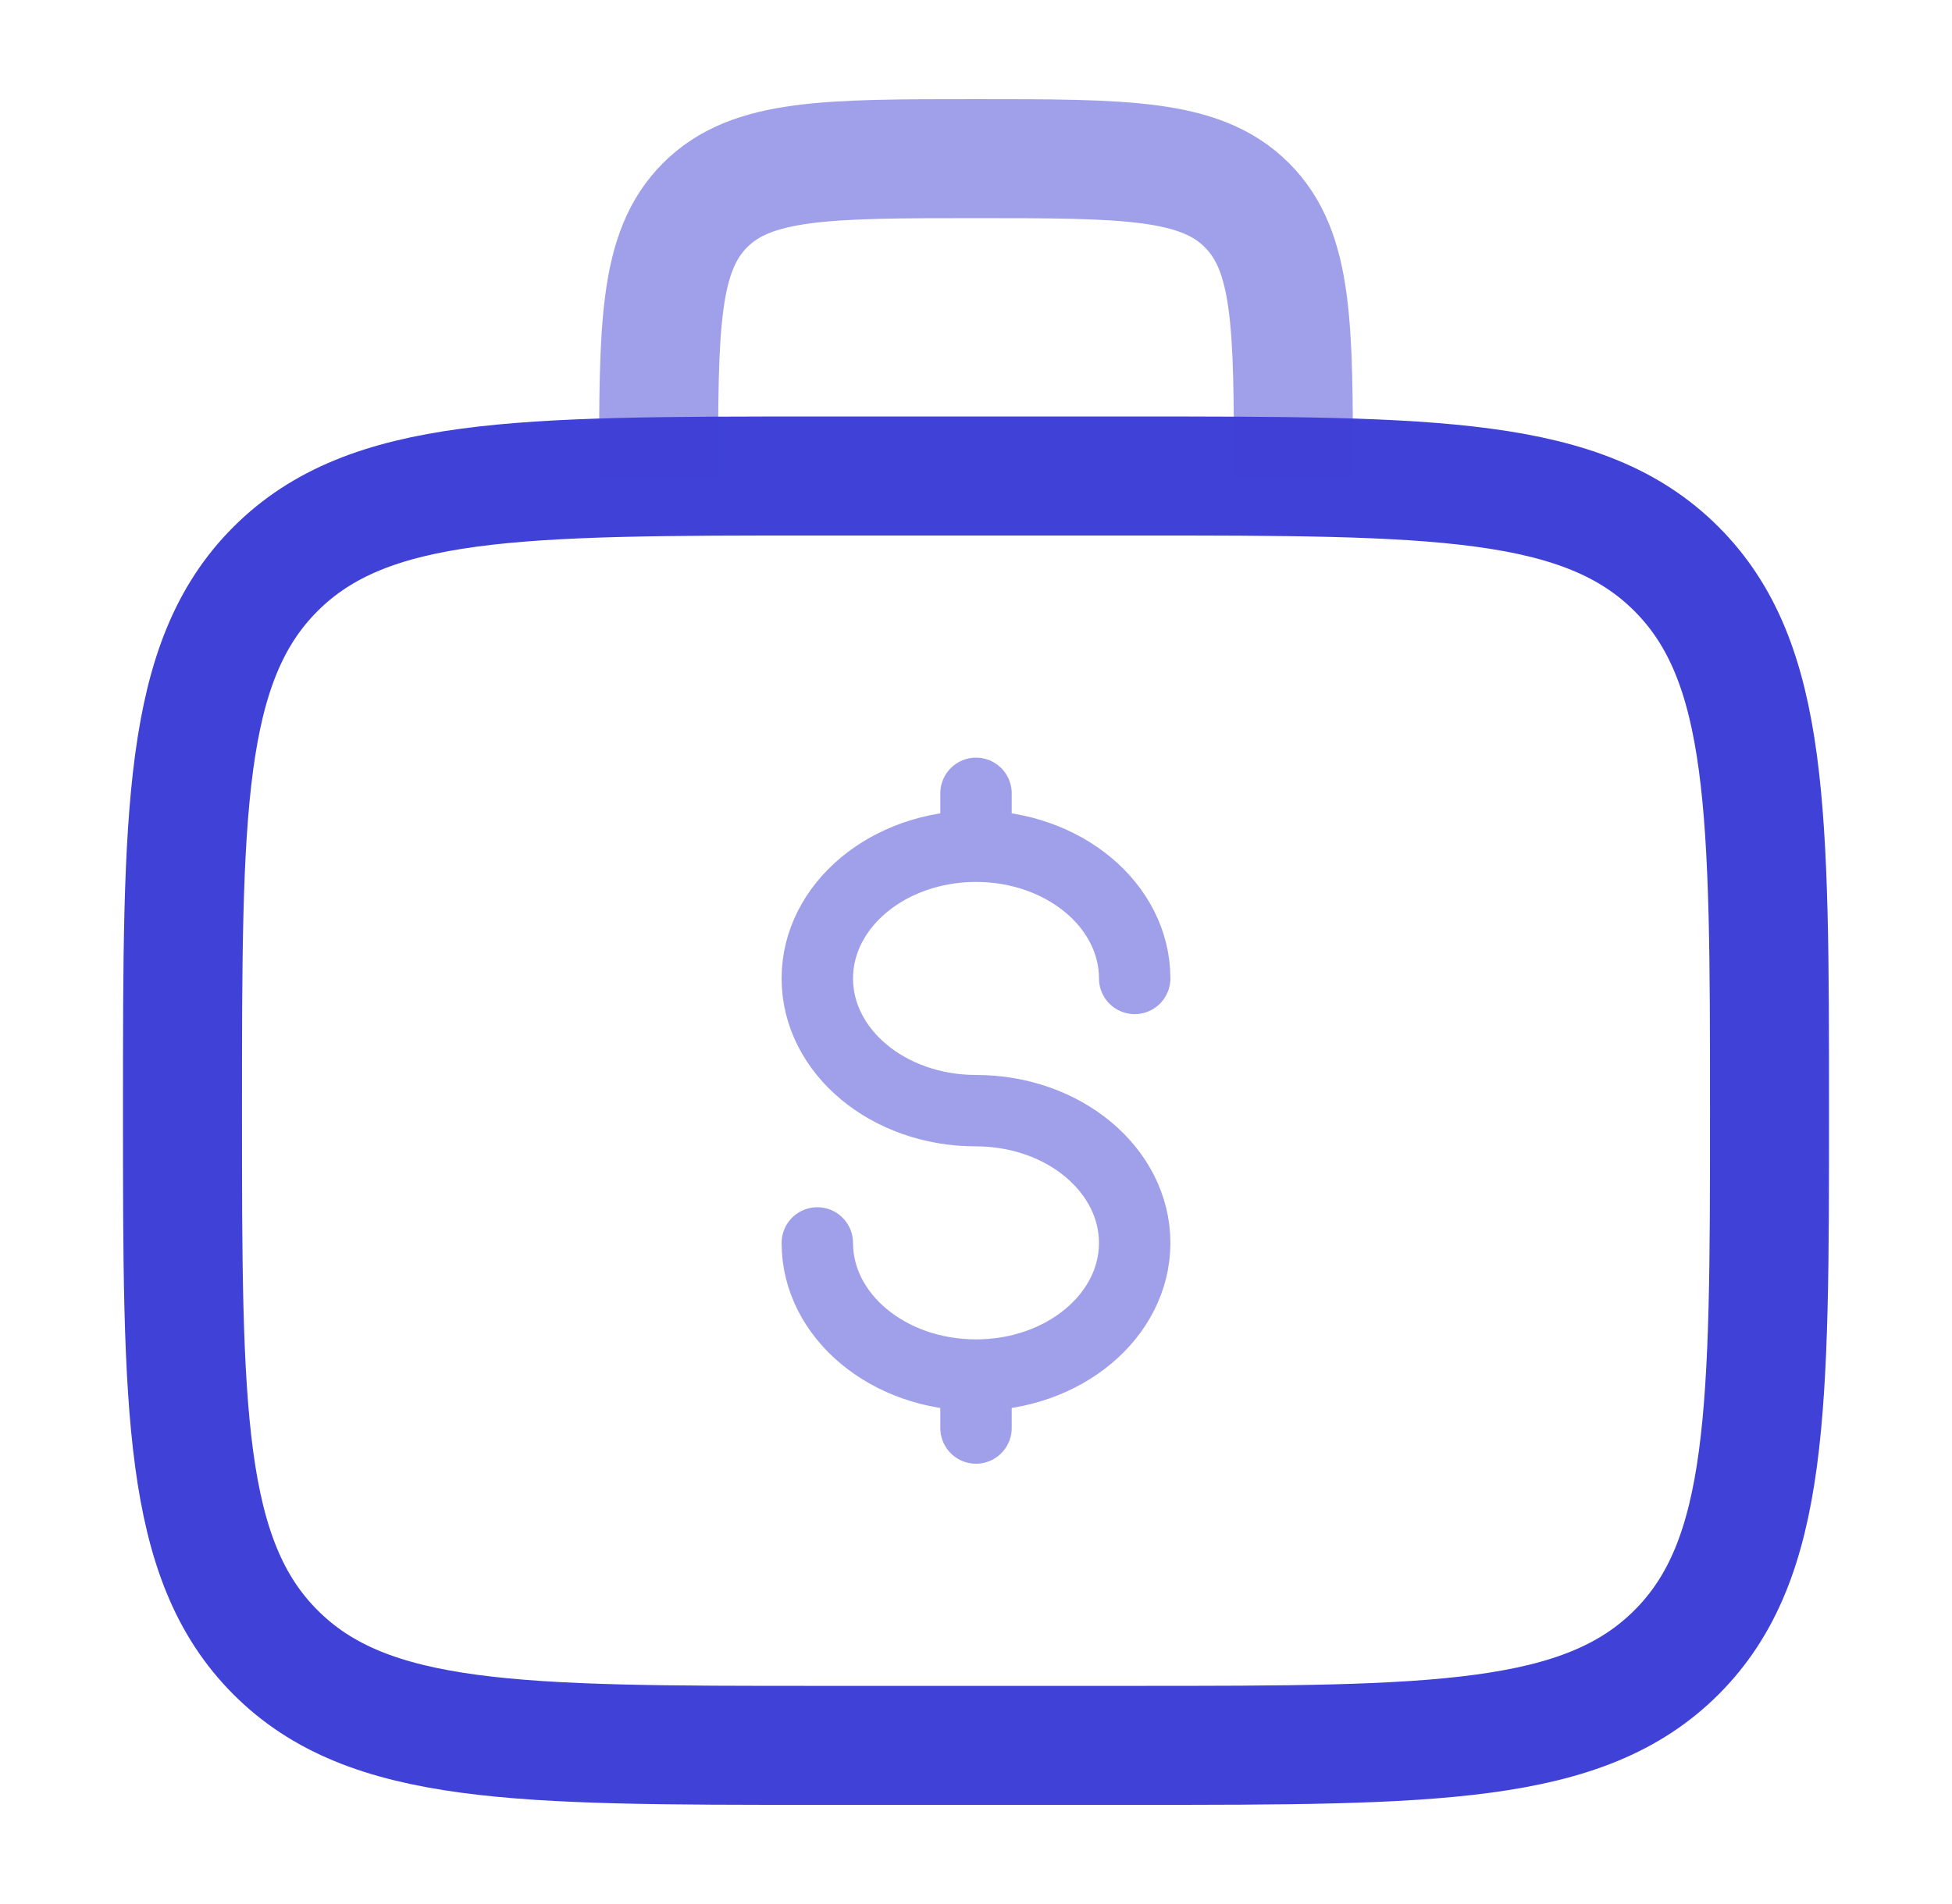<svg width="41" height="40" viewBox="0 0 41 40" fill="none" xmlns="http://www.w3.org/2000/svg">
<path d="M3.833 23.333C3.833 17.048 3.833 13.905 5.787 11.953C7.74 10.002 10.882 10 17.167 10H23.833C30.118 10 33.262 10 35.213 11.953C37.165 13.907 37.167 17.048 37.167 23.333C37.167 29.618 37.167 32.762 35.213 34.713C33.26 36.665 30.118 36.667 23.833 36.667H17.167C10.882 36.667 7.738 36.667 5.787 34.713C3.835 32.76 3.833 29.618 3.833 23.333Z" stroke="#4041D7" stroke-width="2.5"/>
<path opacity="0.5" d="M27.167 10C27.167 6.857 27.167 5.287 26.19 4.31C25.213 3.333 23.643 3.333 20.5 3.333C17.357 3.333 15.787 3.333 14.81 4.31C13.833 5.287 13.833 6.857 13.833 10" stroke="#4041D7" stroke-width="2.5"/>
<path opacity="0.5" d="M20.5 28.888C22.342 28.888 23.833 27.645 23.833 26.112C23.833 24.578 22.342 23.333 20.5 23.333C18.658 23.333 17.167 22.09 17.167 20.555C17.167 19.022 18.658 17.778 20.5 17.778M20.5 28.888C18.658 28.888 17.167 27.645 17.167 26.112M20.5 28.888V30M20.5 17.778V16.667M20.5 17.778C22.342 17.778 23.833 19.022 23.833 20.555" stroke="#4041D7" stroke-width="1.5" stroke-linecap="round"/>
</svg>
